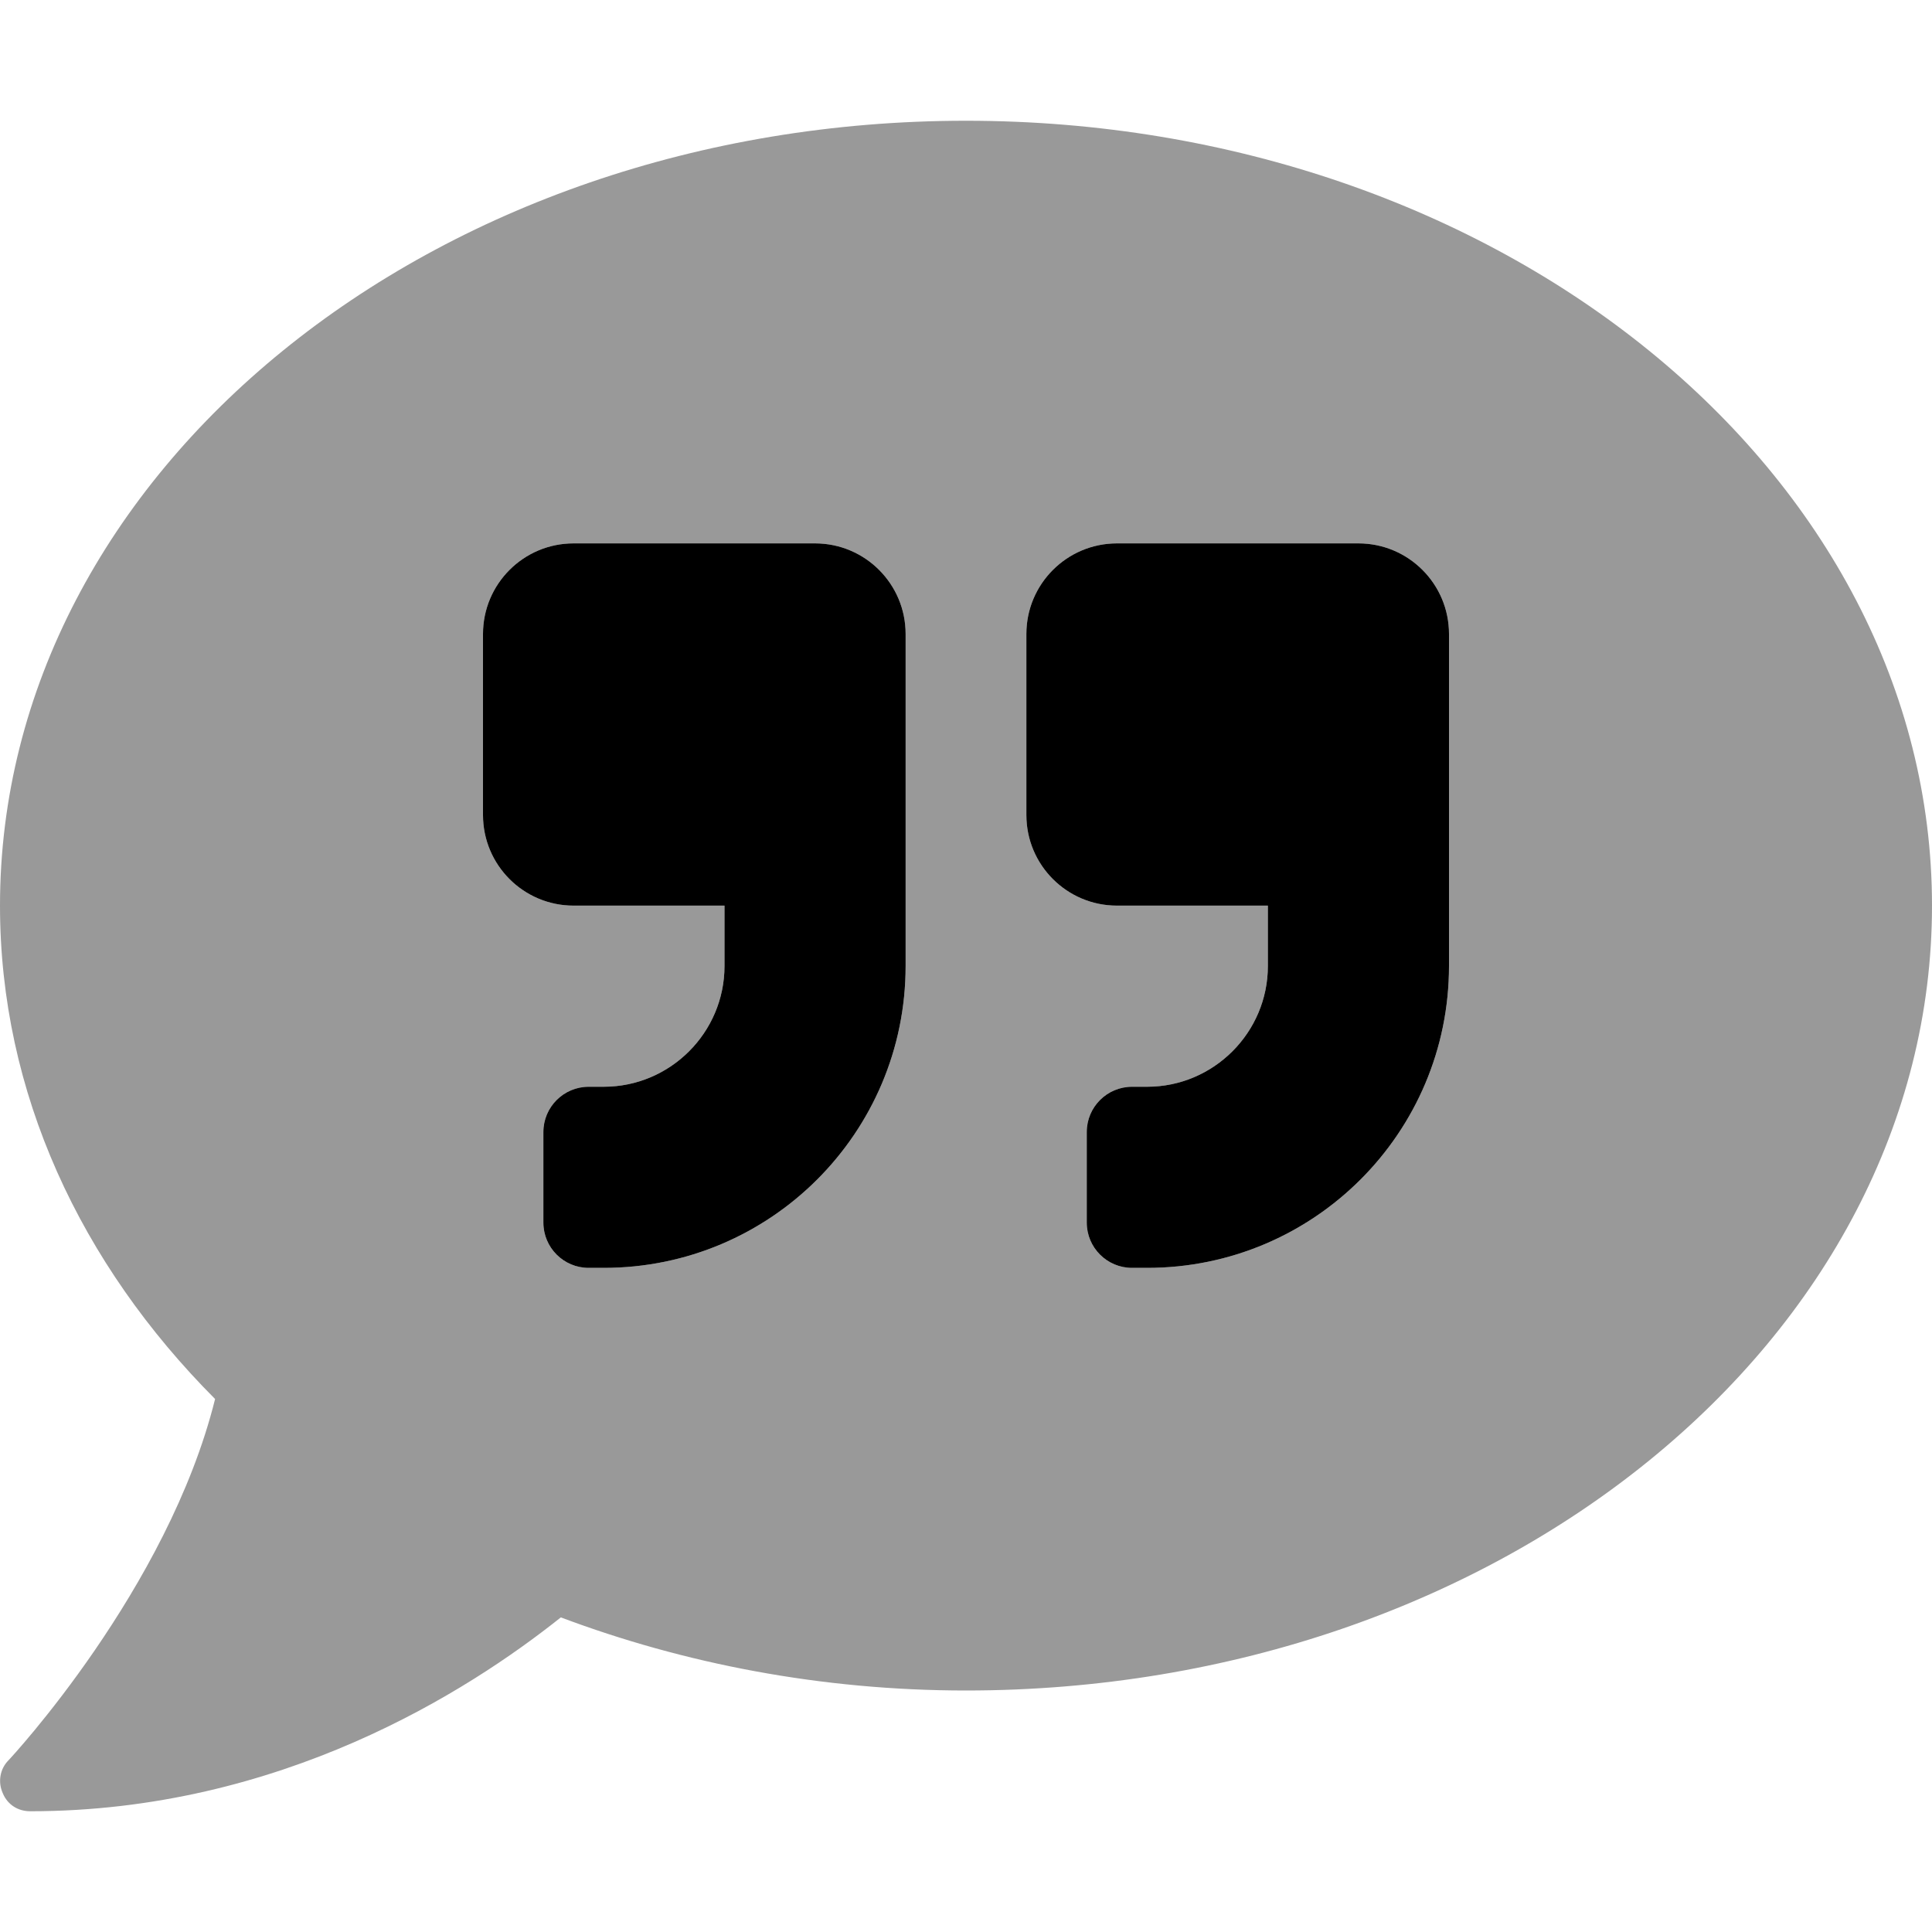 <svg xmlns="http://www.w3.org/2000/svg" viewBox="0 0 512 512"><!-- Font Awesome Pro 6.0.0-alpha2 by @fontawesome - https://fontawesome.com License - https://fontawesome.com/license (Commercial License) --><defs><style>.fa-secondary{opacity:.4}</style></defs><path d="M256 32C114.625 32 0 125.125 0 240C0 289.625 21.375 335 57 370.75C44.5 421.125 2.75 466 2.25 466.5C0 468.75 -0.625 472.25 0.75 475.25C2 478.25 4.75 480 8 480C74.25 480 124 448.25 148.625 428.625C181.25 440.875 217.625 448 256 448C397.375 448 512 354.875 512 240S397.375 32 256 32ZM240 256C240 300.188 204.188 336 160 336H156C149.375 336 144 330.625 144 324V300C144 293.375 149.375 288 156 288H160C177.625 288 192 273.625 192 256V240H152C138.75 240 128 229.25 128 216V168C128 154.75 138.75 144 152 144H216C229.25 144 240 154.75 240 168V256ZM384 256C384 300.188 348.188 336 304 336H300C293.375 336 288 330.625 288 324V300C288 293.375 293.375 288 300 288H304C321.625 288 336 273.625 336 256V240H296C282.75 240 272 229.25 272 216V168C272 154.75 282.75 144 296 144H360C373.25 144 384 154.75 384 168V256Z" class="fa-secondary"/><path d="M360 144.002H296C282.75 144.002 272 154.752 272 168.002V216.002C272 229.252 282.75 240.002 296 240.002H336V256.002C336 273.627 321.625 288.002 304 288.002H300C293.375 288.002 288 293.377 288 300.002V324.002C288 330.627 293.375 336.002 300 336.002H304C348.188 336.002 384 300.189 384 256.002V168.002C384 154.752 373.25 144.002 360 144.002ZM216 144.002H152C138.75 144.002 128 154.752 128 168.002V216.002C128 229.252 138.75 240.002 152 240.002H192V256.002C192 273.627 177.625 288.002 160 288.002H156C149.375 288.002 144 293.377 144 300.002V324.002C144 330.627 149.375 336.002 156 336.002H160C204.188 336.002 240 300.189 240 256.002V168.002C240 154.752 229.25 144.002 216 144.002Z" class="fa-primary"/></svg>